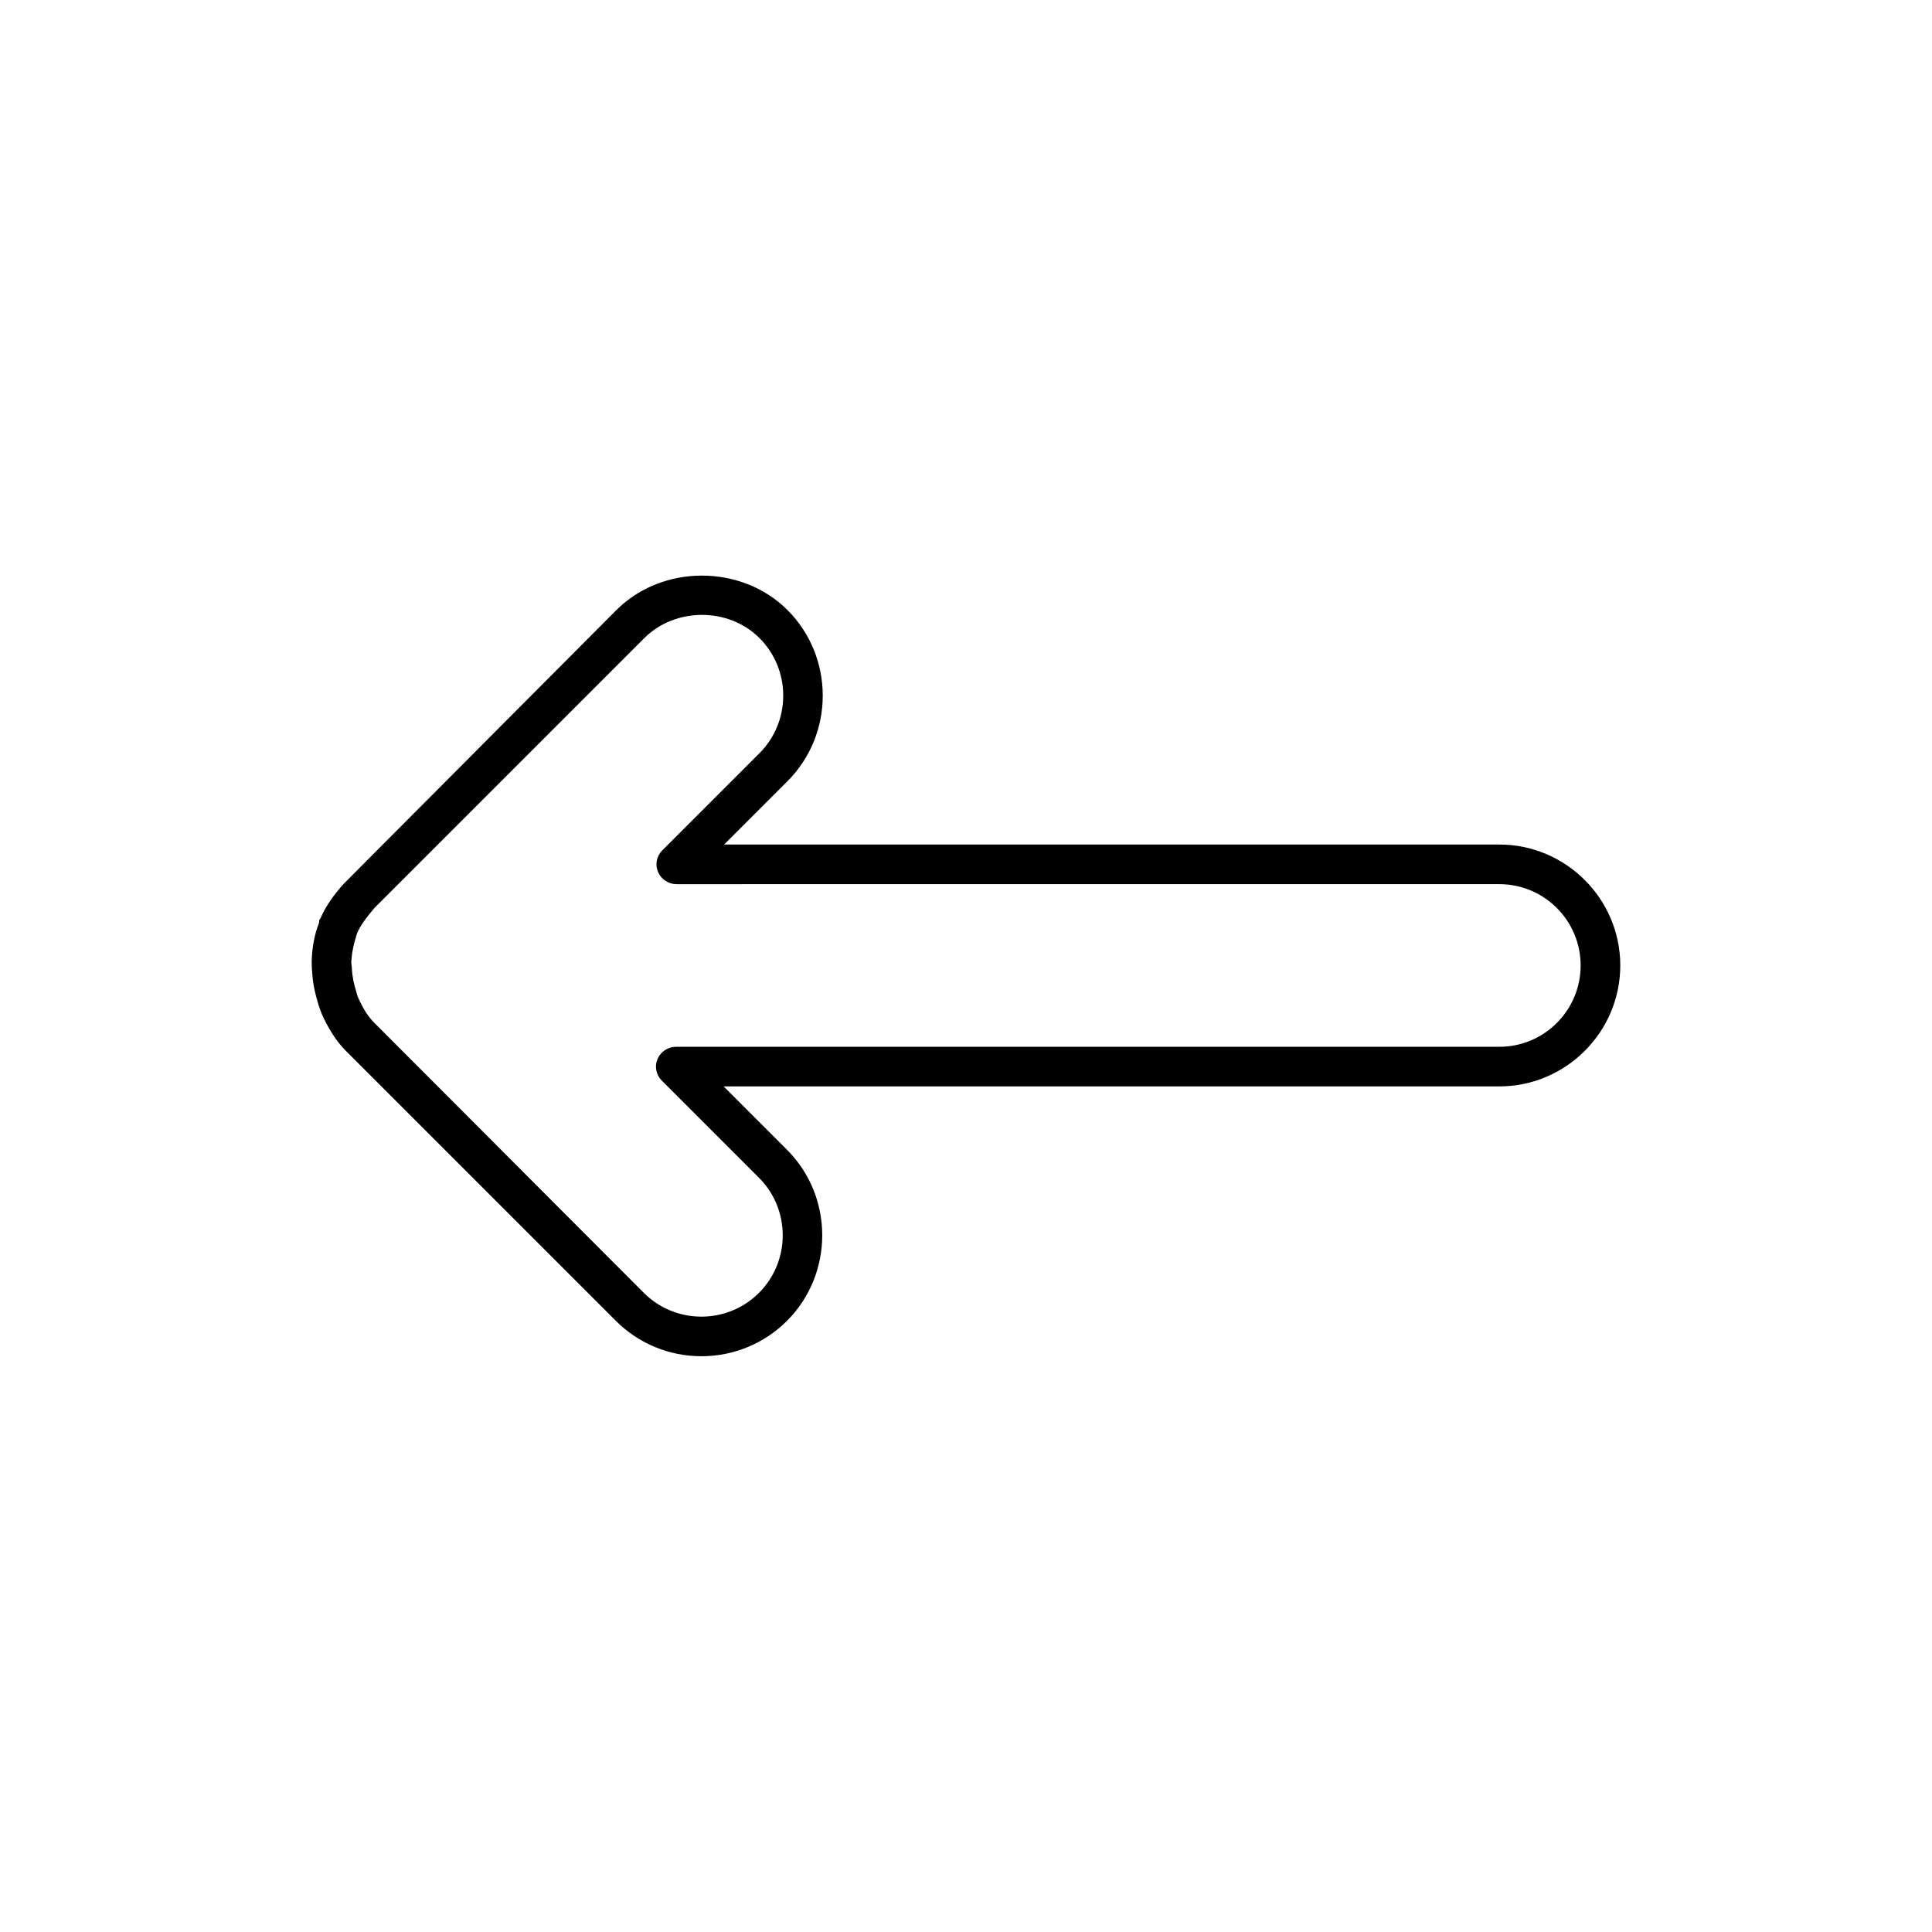 <?xml version="1.0" encoding="UTF-8"?>
<!-- Uploaded to: ICON Repo, www.svgrepo.com, Generator: ICON Repo Mixer Tools -->
<svg fill="#000000" width="800px" height="800px" version="1.1" viewBox="144 144 512 512" xmlns="http://www.w3.org/2000/svg">
 <path d="m541.34 367.81h-205.44l16.793-16.793c12.457-12.457 12.457-32.887 0-45.344-12.176-12.176-33.168-12.176-45.344 0l-72.211 72.492c-2.801 3.078-4.898 6.156-6.156 9.098-0.418 0.699-0.418 0.418-0.418 1.258-1.258 3.219-1.82 6.438-1.961 10.078 0 0.84 0 1.82 0.141 3.219 0.141 2.66 0.699 5.316 1.68 8.535 0.281 0.84 0.559 1.68 0.98 2.66 1.82 3.918 3.777 6.996 6.297 9.516l71.512 71.512c6.019 6.019 14.133 9.375 22.672 9.375 8.535 0 16.652-3.359 22.672-9.375 12.457-12.457 12.457-32.887 0-45.344l-16.793-16.793h205.58c17.633 0 32.047-14.414 32.047-32.047 0.004-17.633-14.414-32.047-32.047-32.047zm0 53.598h-218.18c-2.098 0-4.059 1.258-4.898 3.219-0.84 1.961-0.418 4.199 1.121 5.738l25.75 25.75c8.398 8.398 8.398 22.113 0 30.508-8.398 8.398-22.113 8.398-30.508 0l-71.375-71.512c-1.68-1.68-2.938-3.637-4.199-6.438-0.281-0.559-0.418-0.98-0.699-2.098-0.559-1.82-0.98-3.5-1.121-6.156 0-0.418-0.141-0.98-0.141-1.398 0.141-2.519 0.559-4.617 1.539-7.695 0.84-1.961 2.238-3.918 4.617-6.719l71.512-71.512c8.117-8.117 22.25-8.258 30.508 0 4.059 4.059 6.297 9.516 6.297 15.254 0 5.738-2.238 11.195-6.297 15.254l-25.75 25.75c-1.539 1.539-1.961 3.777-1.121 5.738s2.801 3.219 4.898 3.219l218.04-0.004c11.895 0 21.551 9.656 21.551 21.551 0.004 11.895-9.652 21.551-21.551 21.551z"/>
</svg>